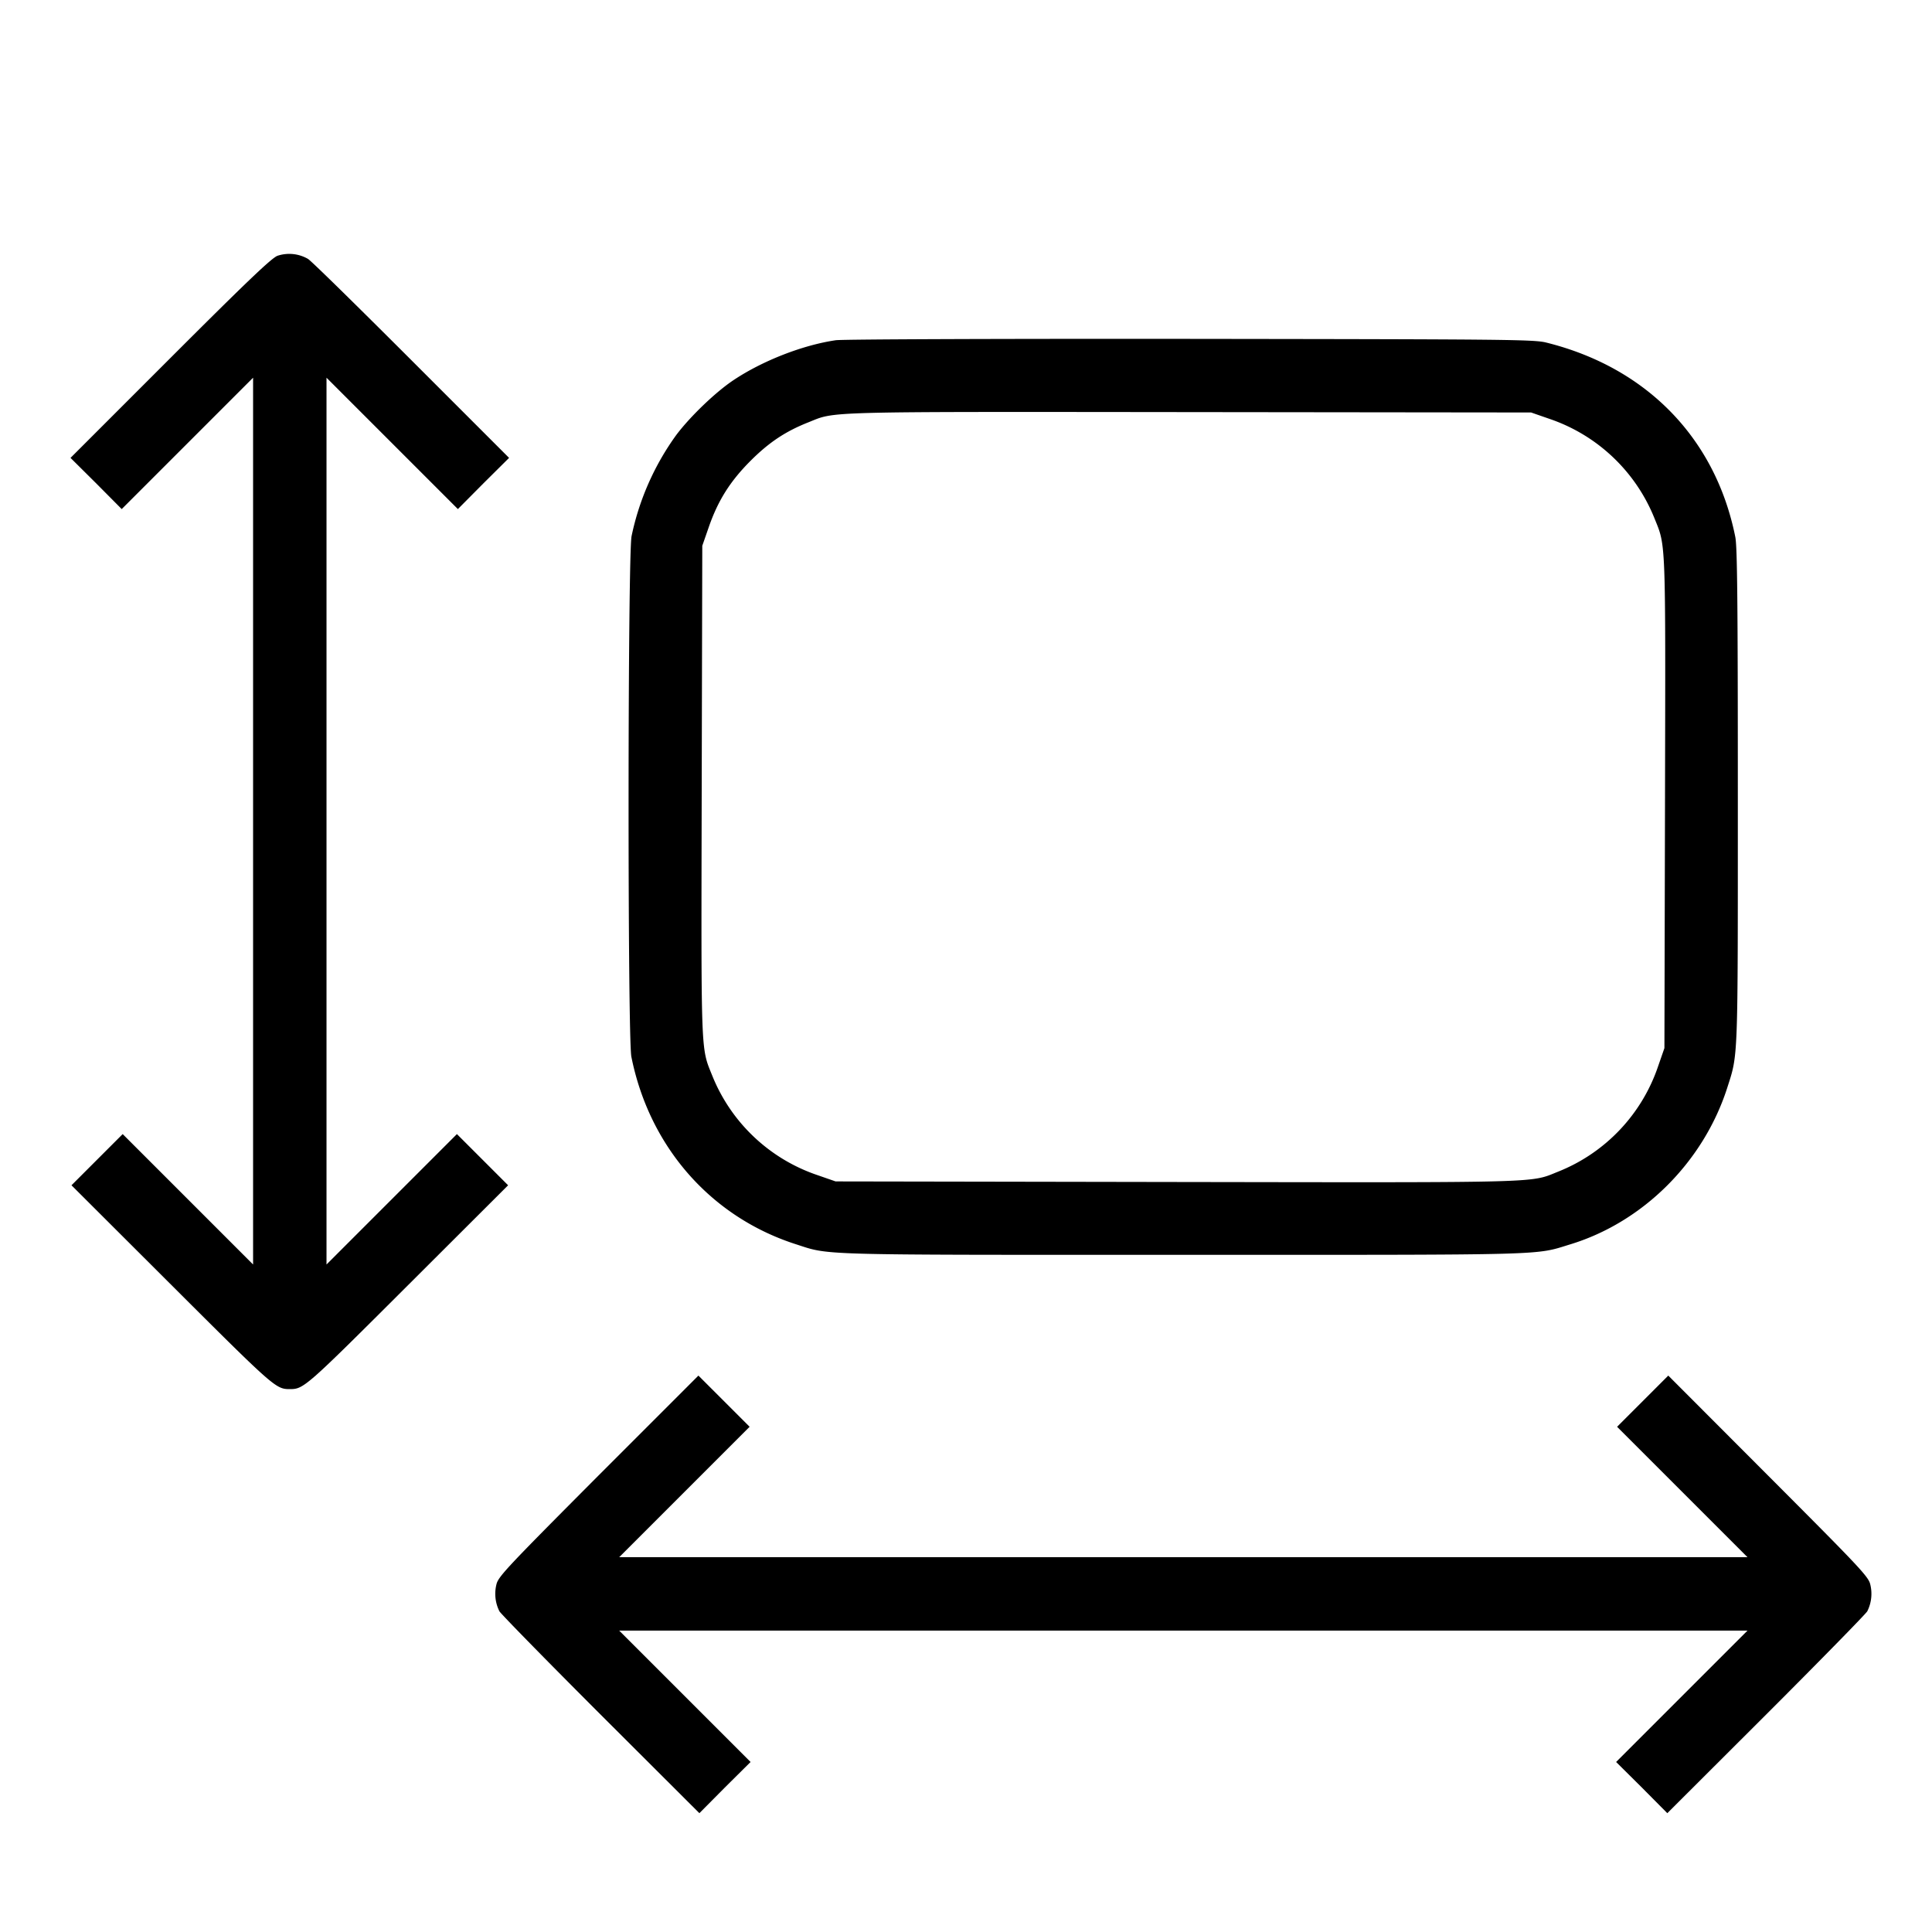<svg width="40" height="40" viewBox="0 0 40 40" fill="none" xmlns="http://www.w3.org/2000/svg"><path d="M5.744 5.296c-.124.048-.636.536-2.22 2.12L1.46 9.48l.532.528.528.532 1.36-1.36 1.36-1.36v18.36l-1.352-1.352L2.54 23.48l-.532.532-.528.528 2.072 2.068C5.68 28.732 5.712 28.76 6 28.76c.288 0 .32-.028 2.448-2.152l2.072-2.068-.528-.528-.532-.532-1.348 1.348L6.76 26.18V7.82l1.36 1.36 1.36 1.36.528-.532.532-.528-2.02-2.02C7.408 6.348 6.444 5.4 6.376 5.36a.777.777 0 00-.632-.064zm11.56 1.748c-.684.1-1.512.424-2.108.82-.376.248-.908.76-1.196 1.144a5.474 5.474 0 00-.924 2.092c-.08.4-.084 10.384-.004 10.78.372 1.86 1.64 3.308 3.392 3.876.736.236.296.224 8.036.224 7.7 0 7.26.012 8.02-.22 1.496-.46 2.74-1.696 3.236-3.224.232-.728.224-.476.224-6.036 0-4.044-.012-5.176-.052-5.38-.408-2.044-1.836-3.512-3.916-4.028-.252-.064-.84-.068-7.372-.076-3.904-.004-7.204.008-7.336.028zM32.08 8.672a3.585 3.585 0 012.176 2.064c.236.584.228.376.216 5.896L34.46 21.7l-.132.38a3.585 3.585 0 01-2.064 2.176c-.592.236-.192.228-7.896.216L17.3 24.46l-.38-.132a3.585 3.585 0 01-2.176-2.064c-.236-.584-.228-.376-.216-5.896l.012-5.068.132-.38c.192-.556.444-.956.868-1.38.38-.38.72-.608 1.196-.796.572-.228.18-.22 7.864-.212l7.1.008.38.132zM12.392 30.548c-1.856 1.864-2.072 2.088-2.112 2.248a.806.806 0 00.06.564c.032.056.972 1.016 2.096 2.14l2.044 2.04.528-.532.532-.528-1.36-1.36-1.36-1.36h23.36l-1.36 1.36-1.36 1.36.532.528.528.532 2.044-2.04c1.124-1.124 2.064-2.084 2.096-2.14a.806.806 0 00.06-.564c-.04-.16-.252-.38-2.112-2.244L34.54 28.48l-.528.528-.532.532 1.348 1.348 1.352 1.352H12.82l1.352-1.352 1.348-1.348-.532-.532-.528-.528-2.068 2.068z" fill="#000"/></svg>